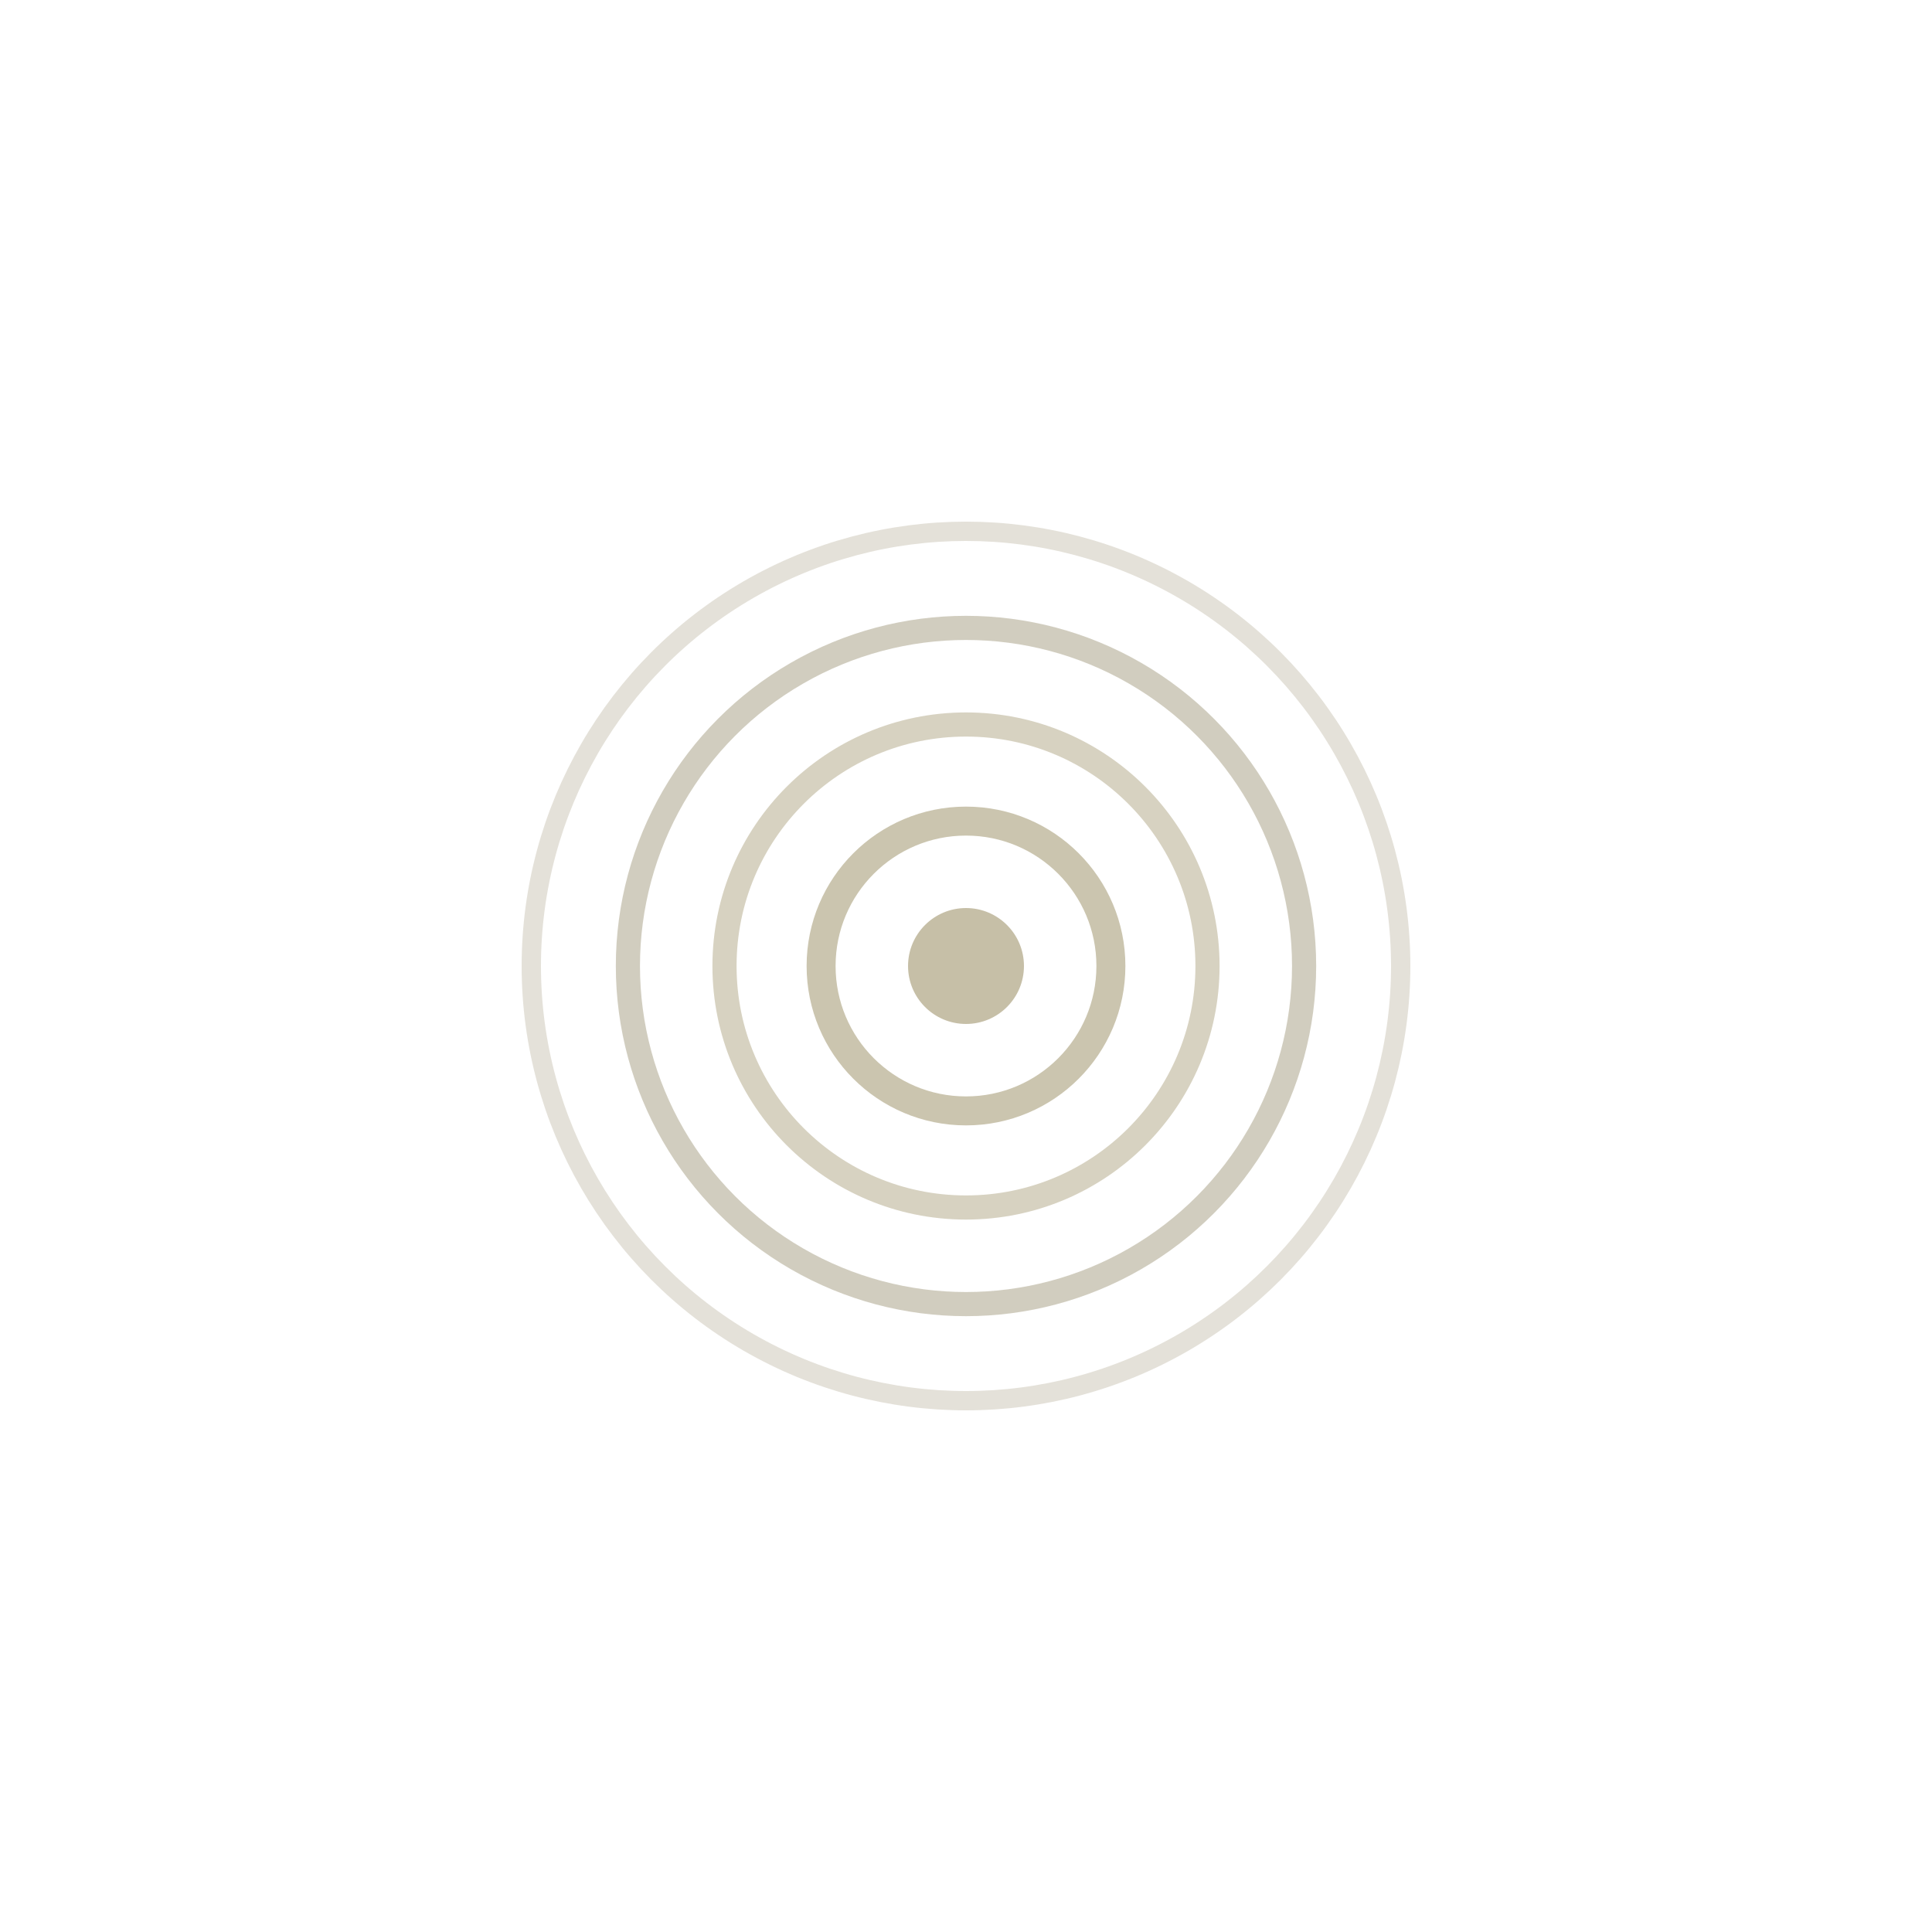 <svg xmlns="http://www.w3.org/2000/svg" viewBox="0 0 200 200">
  <circle cx="100" cy="100" r="45" fill="none" stroke="rgb(164,156,129)" stroke-width="2" opacity="0.3"/>
  <circle cx="100" cy="100" r="35" fill="none" stroke="rgb(164,156,129)" stroke-width="2.5" opacity="0.5"/>
  <circle cx="100" cy="100" r="25" fill="none" stroke="rgb(198,191,167)" stroke-width="2.5" opacity="0.7"/>
  <circle cx="100" cy="100" r="15" fill="none" stroke="rgb(198,191,167)" stroke-width="3" opacity="0.9"/>
  <circle cx="100" cy="100" r="6" fill="rgb(198,191,167)"/>
</svg>